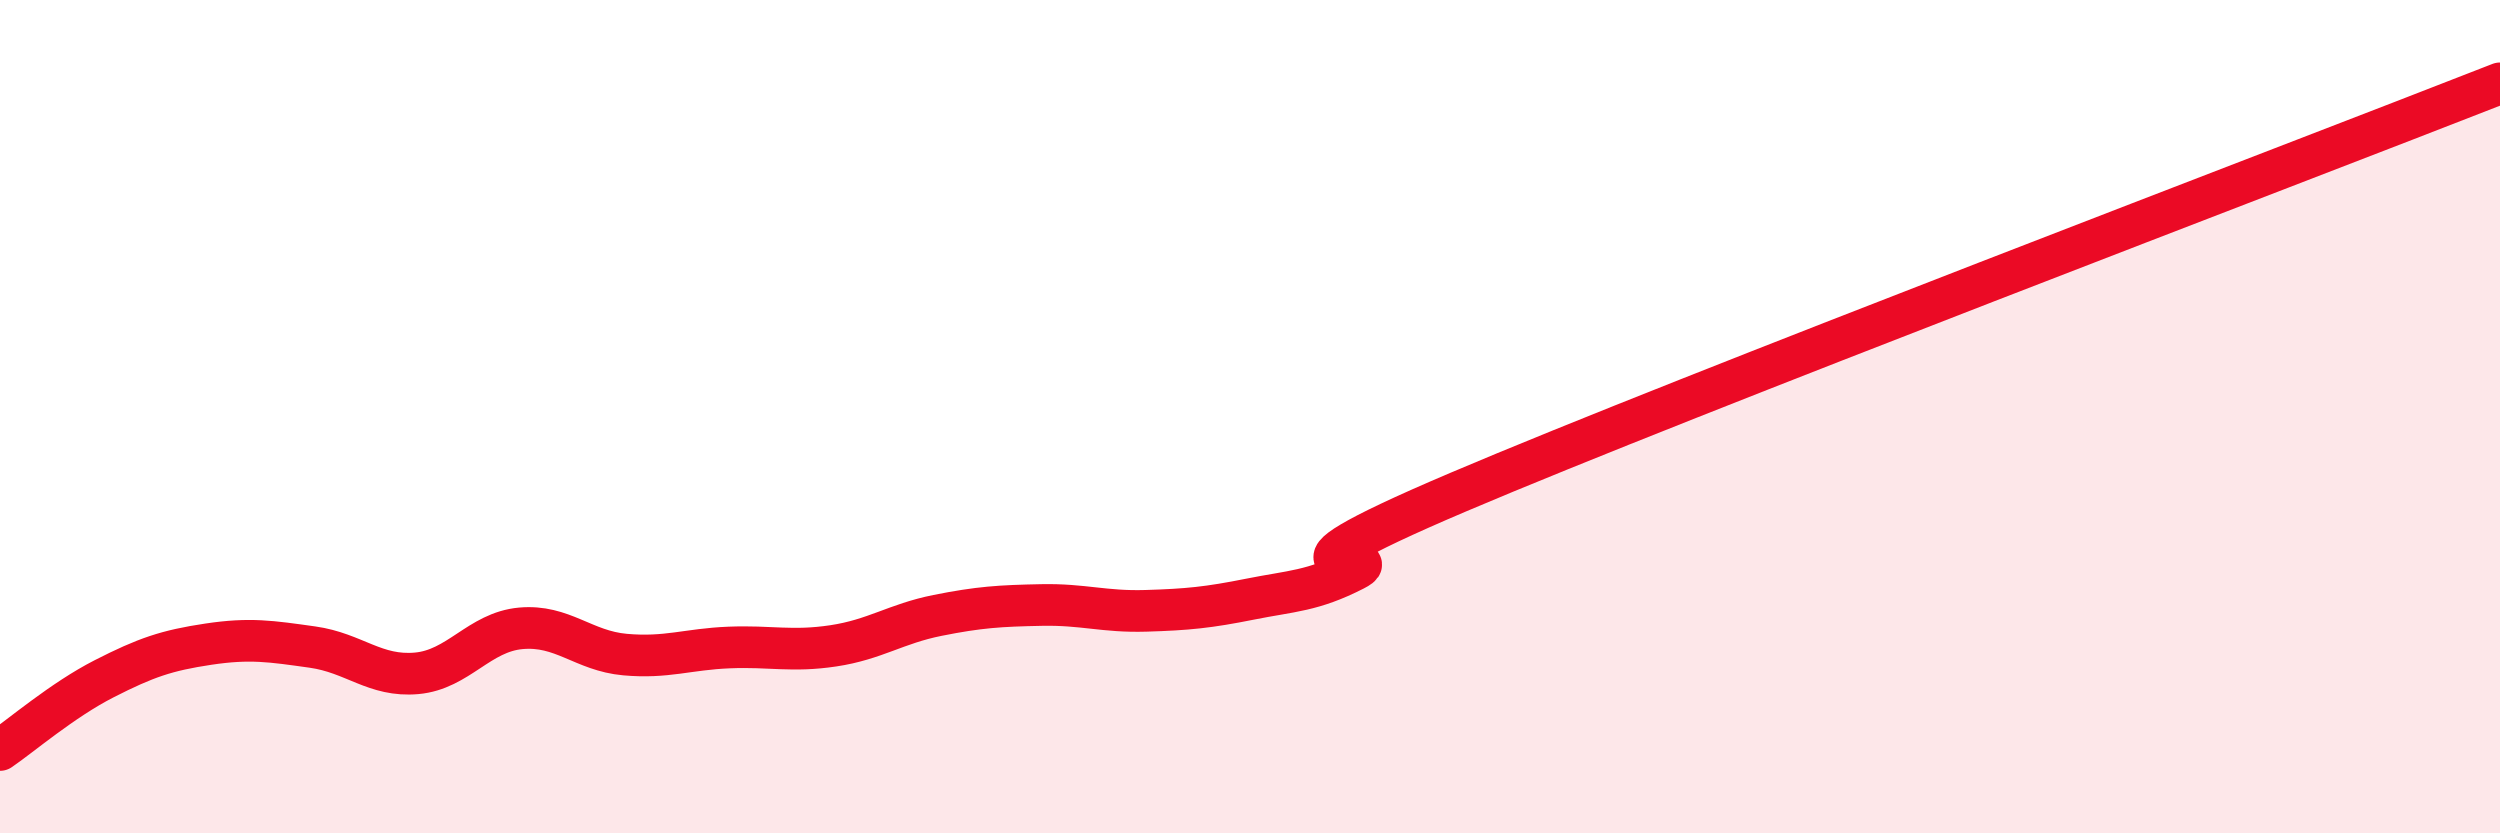 
    <svg width="60" height="20" viewBox="0 0 60 20" xmlns="http://www.w3.org/2000/svg">
      <path
        d="M 0,18 C 0.5,17.66 1.5,16.8 2.5,16.29 C 3.5,15.78 4,15.61 5,15.46 C 6,15.31 6.5,15.39 7.5,15.53 C 8.5,15.67 9,16.25 10,16.16 C 11,16.07 11.5,15.17 12.5,15.08 C 13.5,14.99 14,15.62 15,15.71 C 16,15.8 16.5,15.58 17.5,15.54 C 18.5,15.5 19,15.65 20,15.5 C 21,15.35 21.5,14.97 22.5,14.77 C 23.5,14.57 24,14.54 25,14.52 C 26,14.5 26.5,14.69 27.5,14.66 C 28.5,14.63 29,14.58 30,14.38 C 31,14.18 31.5,14.19 32.5,13.68 C 33.5,13.17 29.5,14.15 35,11.81 C 40.5,9.47 55,3.96 60,2L60 20L0 20Z"
        fill="#EB0A25"
        opacity="0.1"
        stroke-linecap="round"
        stroke-linejoin="round"
      />
      <path
        d="M 0,18 C 0.5,17.66 1.5,16.8 2.5,16.29 C 3.5,15.78 4,15.61 5,15.46 C 6,15.31 6.5,15.39 7.5,15.53 C 8.5,15.67 9,16.25 10,16.16 C 11,16.07 11.5,15.17 12.5,15.08 C 13.5,14.99 14,15.62 15,15.71 C 16,15.8 16.5,15.58 17.5,15.54 C 18.5,15.5 19,15.65 20,15.5 C 21,15.35 21.5,14.97 22.5,14.77 C 23.5,14.57 24,14.54 25,14.52 C 26,14.5 26.5,14.69 27.5,14.66 C 28.5,14.63 29,14.58 30,14.38 C 31,14.18 31.5,14.19 32.5,13.68 C 33.5,13.17 29.5,14.15 35,11.81 C 40.5,9.47 55,3.96 60,2"
        stroke="#EB0A25"
        stroke-width="1"
        fill="none"
        stroke-linecap="round"
        stroke-linejoin="round"
      />
    </svg>
  